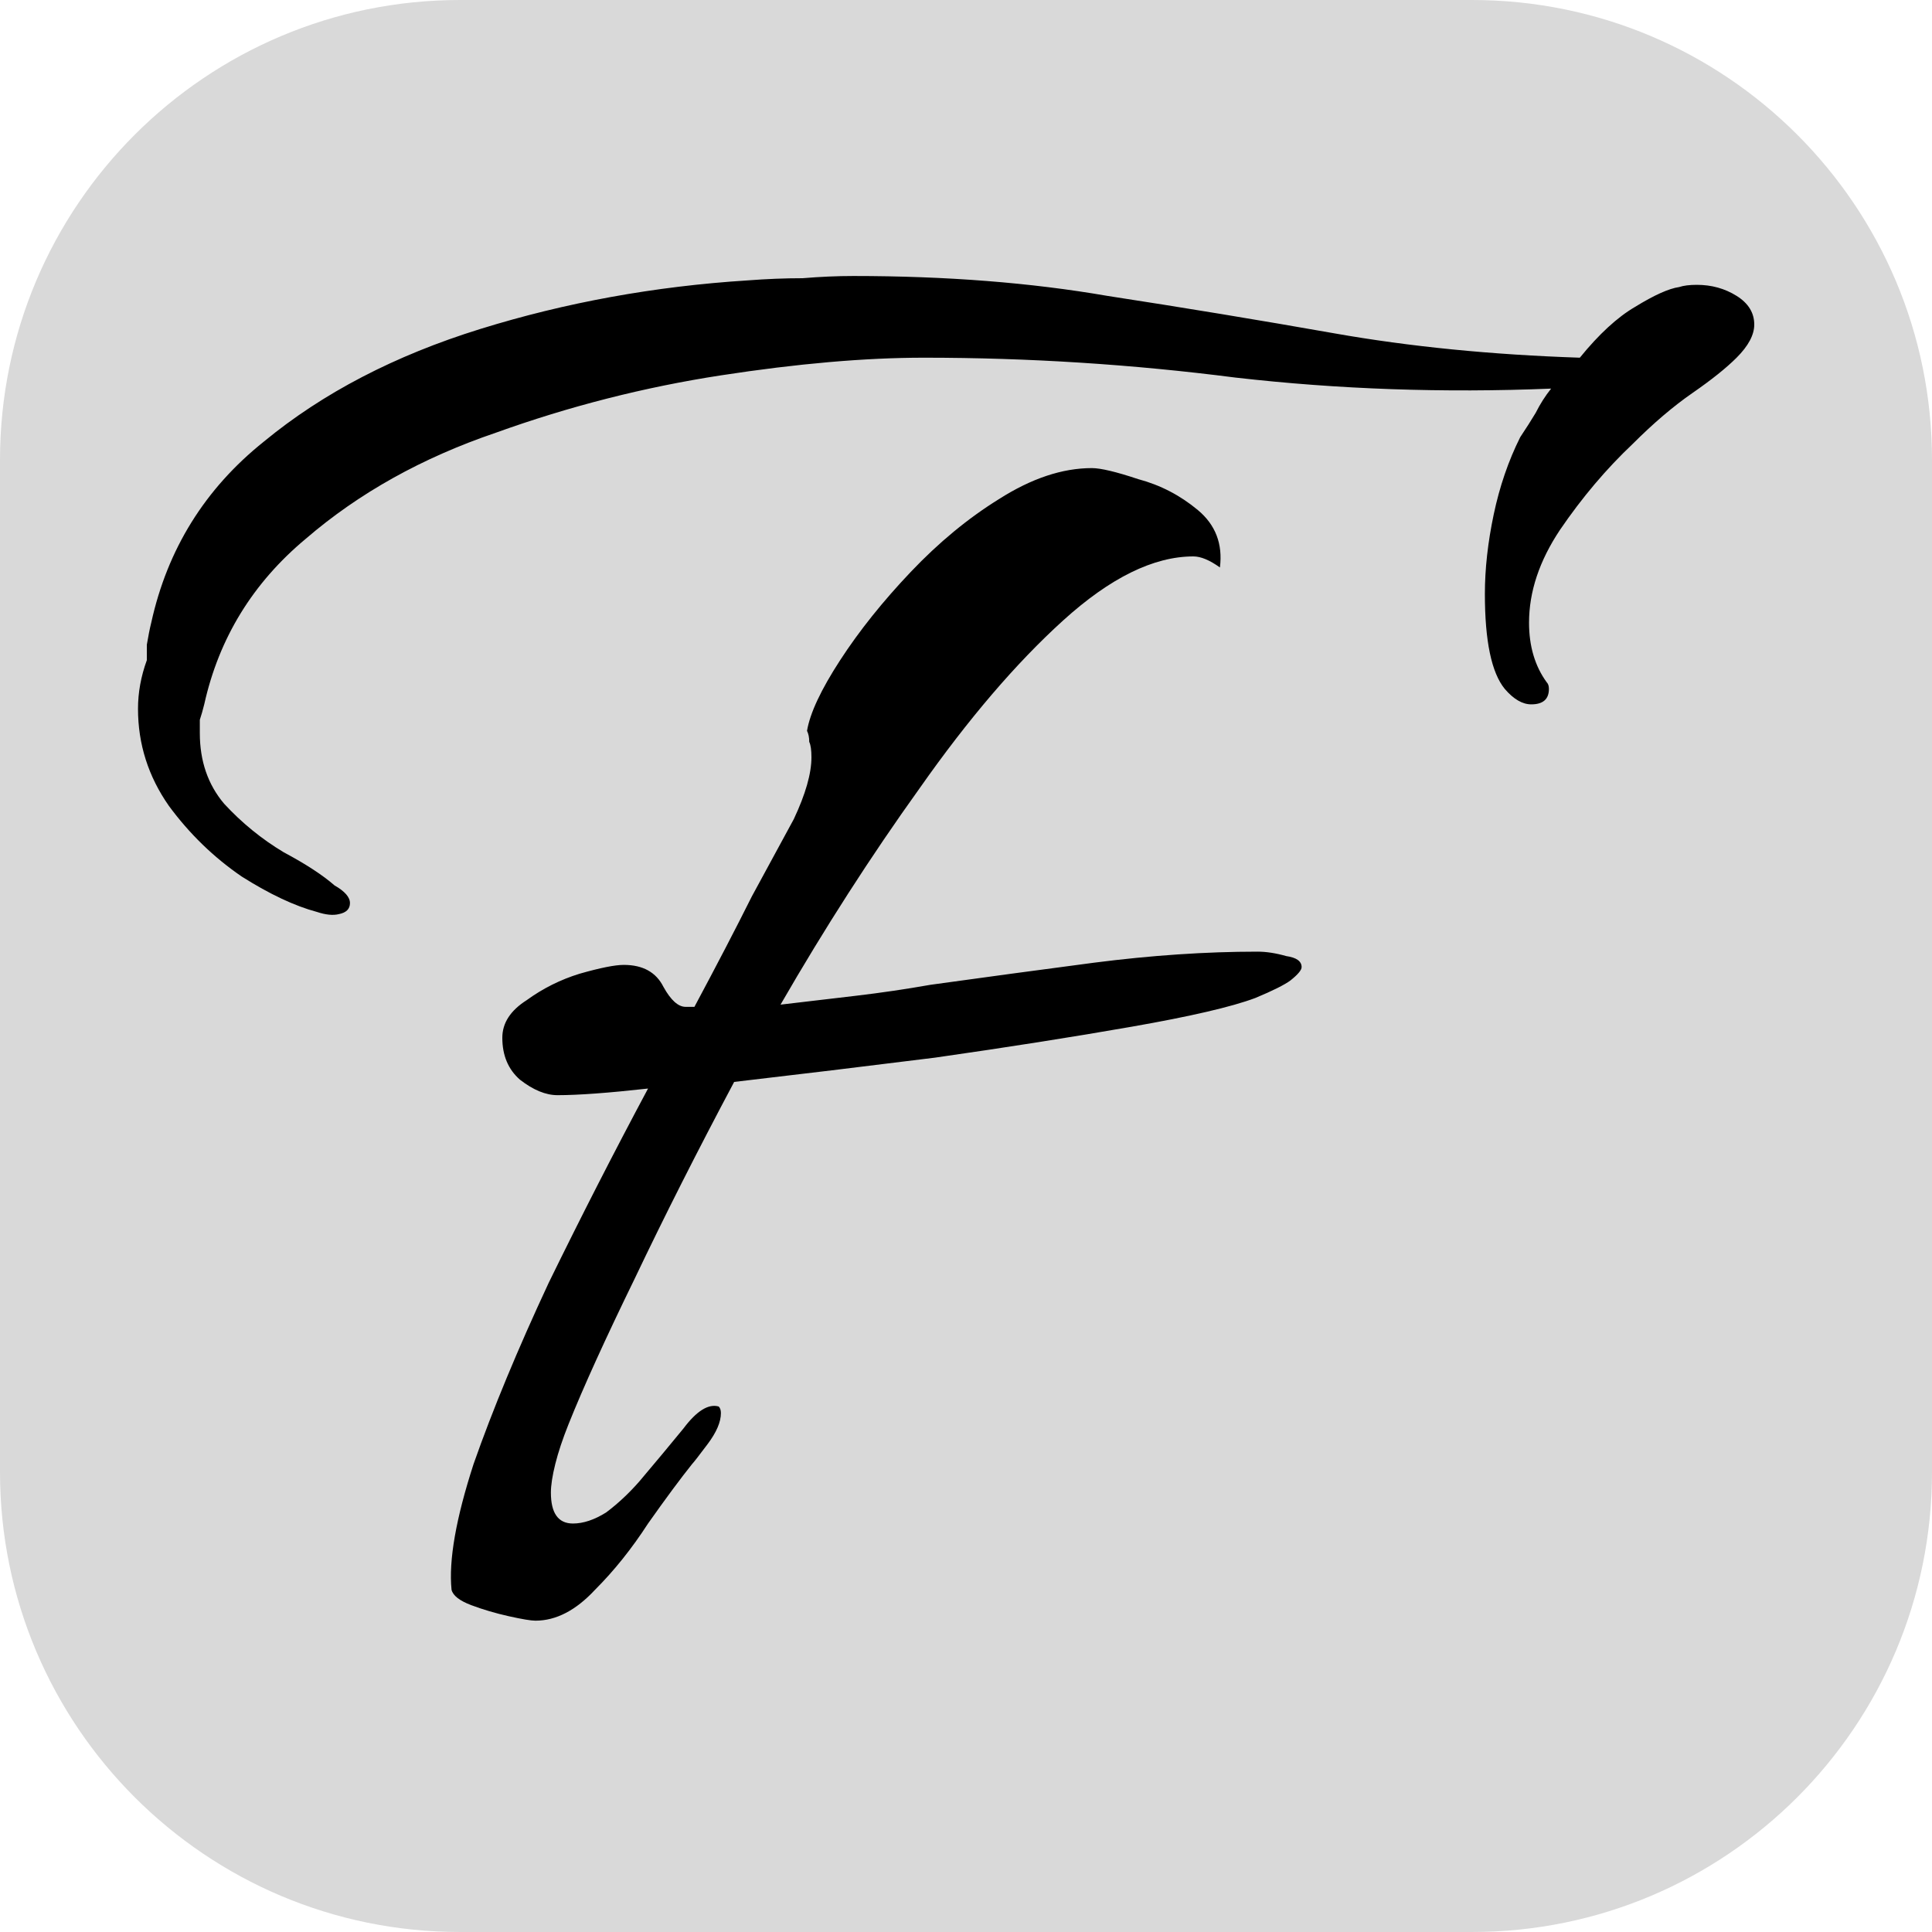 <svg width="42" height="42" viewBox="0 0 42 42" fill="none" xmlns="http://www.w3.org/2000/svg">
<path d="M0 10C0 4.477 4.477 0 10 0H32C37.523 0 42 4.477 42 10V32C42 37.523 37.523 42 32 42H10C4.477 42 0 37.523 0 32V10Z" fill="#D9D9D9"/>
<path d="M6.888 19.824C6.408 19.696 5.864 19.44 5.256 19.056C4.648 18.64 4.12 18.128 3.672 17.52C3.224 16.88 3 16.176 3 15.408C3 15.056 3.064 14.704 3.192 14.352C3.192 14.32 3.192 14.208 3.192 14.016C3.224 13.824 3.256 13.664 3.288 13.536C3.64 11.936 4.456 10.624 5.736 9.6C7.016 8.544 8.584 7.728 10.44 7.152C12.296 6.576 14.232 6.224 16.248 6.096C16.664 6.064 17.064 6.048 17.448 6.048C17.832 6.016 18.2 6 18.552 6C20.568 6 22.408 6.144 24.072 6.432C25.736 6.688 27.384 6.96 29.016 7.248C30.648 7.536 32.424 7.712 34.344 7.776C34.76 7.264 35.16 6.896 35.544 6.672C35.96 6.416 36.28 6.272 36.504 6.24C36.6 6.208 36.728 6.192 36.888 6.192C37.208 6.192 37.496 6.272 37.752 6.432C38.008 6.592 38.136 6.8 38.136 7.056C38.136 7.28 38.008 7.52 37.752 7.776C37.528 8 37.208 8.256 36.792 8.544C36.376 8.832 35.944 9.2 35.496 9.648C34.92 10.192 34.392 10.816 33.912 11.52C33.464 12.192 33.24 12.864 33.24 13.536C33.24 14.048 33.368 14.48 33.624 14.832C33.656 14.864 33.672 14.912 33.672 14.976C33.672 15.2 33.544 15.312 33.288 15.312C33.096 15.312 32.904 15.2 32.712 14.976C32.424 14.624 32.28 13.936 32.28 12.912C32.28 12.368 32.344 11.792 32.472 11.184C32.6 10.576 32.792 10.016 33.048 9.504C33.176 9.312 33.288 9.136 33.384 8.976C33.48 8.784 33.592 8.608 33.72 8.448C31.384 8.544 29.096 8.464 26.856 8.208C24.616 7.92 22.36 7.776 20.088 7.776C18.808 7.776 17.336 7.904 15.672 8.16C14.008 8.416 12.376 8.832 10.776 9.408C9.176 9.952 7.8 10.72 6.648 11.712C5.496 12.672 4.76 13.872 4.44 15.312C4.408 15.44 4.376 15.552 4.344 15.648C4.344 15.744 4.344 15.84 4.344 15.936C4.344 16.544 4.52 17.056 4.872 17.472C5.256 17.888 5.688 18.24 6.168 18.528C6.648 18.784 7.016 19.024 7.272 19.248C7.496 19.376 7.608 19.504 7.608 19.632C7.608 19.76 7.528 19.84 7.368 19.872C7.24 19.904 7.08 19.888 6.888 19.824ZM11.64 35.232C11.544 35.232 11.352 35.2 11.064 35.136C10.776 35.072 10.504 34.992 10.248 34.896C9.992 34.8 9.848 34.688 9.816 34.56C9.752 33.92 9.912 33.008 10.296 31.824C10.712 30.64 11.256 29.328 11.928 27.888C12.632 26.448 13.352 25.04 14.088 23.664C13.224 23.76 12.568 23.808 12.12 23.808C11.864 23.808 11.592 23.696 11.304 23.472C11.048 23.248 10.92 22.944 10.92 22.56C10.92 22.24 11.096 21.968 11.448 21.744C11.8 21.488 12.184 21.296 12.6 21.168C13.048 21.04 13.368 20.976 13.56 20.976C13.976 20.976 14.264 21.136 14.424 21.456C14.584 21.744 14.744 21.888 14.904 21.888H15.096C15.576 20.992 15.992 20.192 16.344 19.488C16.728 18.784 17.032 18.224 17.256 17.808C17.512 17.264 17.64 16.816 17.64 16.464C17.64 16.304 17.624 16.192 17.592 16.128C17.592 16.032 17.576 15.952 17.544 15.888C17.608 15.504 17.848 14.992 18.264 14.352C18.68 13.712 19.192 13.072 19.8 12.432C20.408 11.792 21.048 11.264 21.72 10.848C22.424 10.4 23.096 10.176 23.736 10.176C23.928 10.176 24.264 10.256 24.744 10.416C25.224 10.544 25.656 10.768 26.04 11.088C26.424 11.408 26.584 11.824 26.52 12.336C26.296 12.176 26.104 12.096 25.944 12.096C25.08 12.096 24.136 12.56 23.112 13.488C22.088 14.416 21.048 15.632 19.992 17.136C18.936 18.608 17.928 20.176 16.968 21.84C17.512 21.776 18.056 21.712 18.6 21.648C19.144 21.584 19.688 21.504 20.232 21.408C21.384 21.248 22.568 21.088 23.784 20.928C25.032 20.768 26.216 20.688 27.336 20.688C27.528 20.688 27.736 20.72 27.96 20.784C28.184 20.816 28.296 20.896 28.296 21.024C28.296 21.088 28.216 21.184 28.056 21.312C27.928 21.408 27.672 21.536 27.288 21.696C26.776 21.888 25.88 22.096 24.6 22.32C23.32 22.544 21.896 22.768 20.328 22.992C18.792 23.184 17.336 23.36 15.96 23.52C15.16 25.024 14.44 26.448 13.8 27.792C13.16 29.104 12.68 30.16 12.36 30.96C12.232 31.28 12.136 31.568 12.072 31.824C12.008 32.08 11.976 32.288 11.976 32.448C11.976 32.896 12.136 33.12 12.456 33.12C12.68 33.12 12.92 33.04 13.176 32.88C13.432 32.688 13.672 32.464 13.896 32.208C14.248 31.792 14.568 31.408 14.856 31.056C15.144 30.672 15.4 30.512 15.624 30.576C15.656 30.608 15.672 30.656 15.672 30.72C15.672 30.912 15.576 31.136 15.384 31.392C15.192 31.648 15.08 31.792 15.048 31.824C14.792 32.144 14.472 32.576 14.088 33.12C13.736 33.664 13.352 34.144 12.936 34.56C12.52 35.008 12.088 35.232 11.64 35.232Z" fill="black"/>
</svg>
